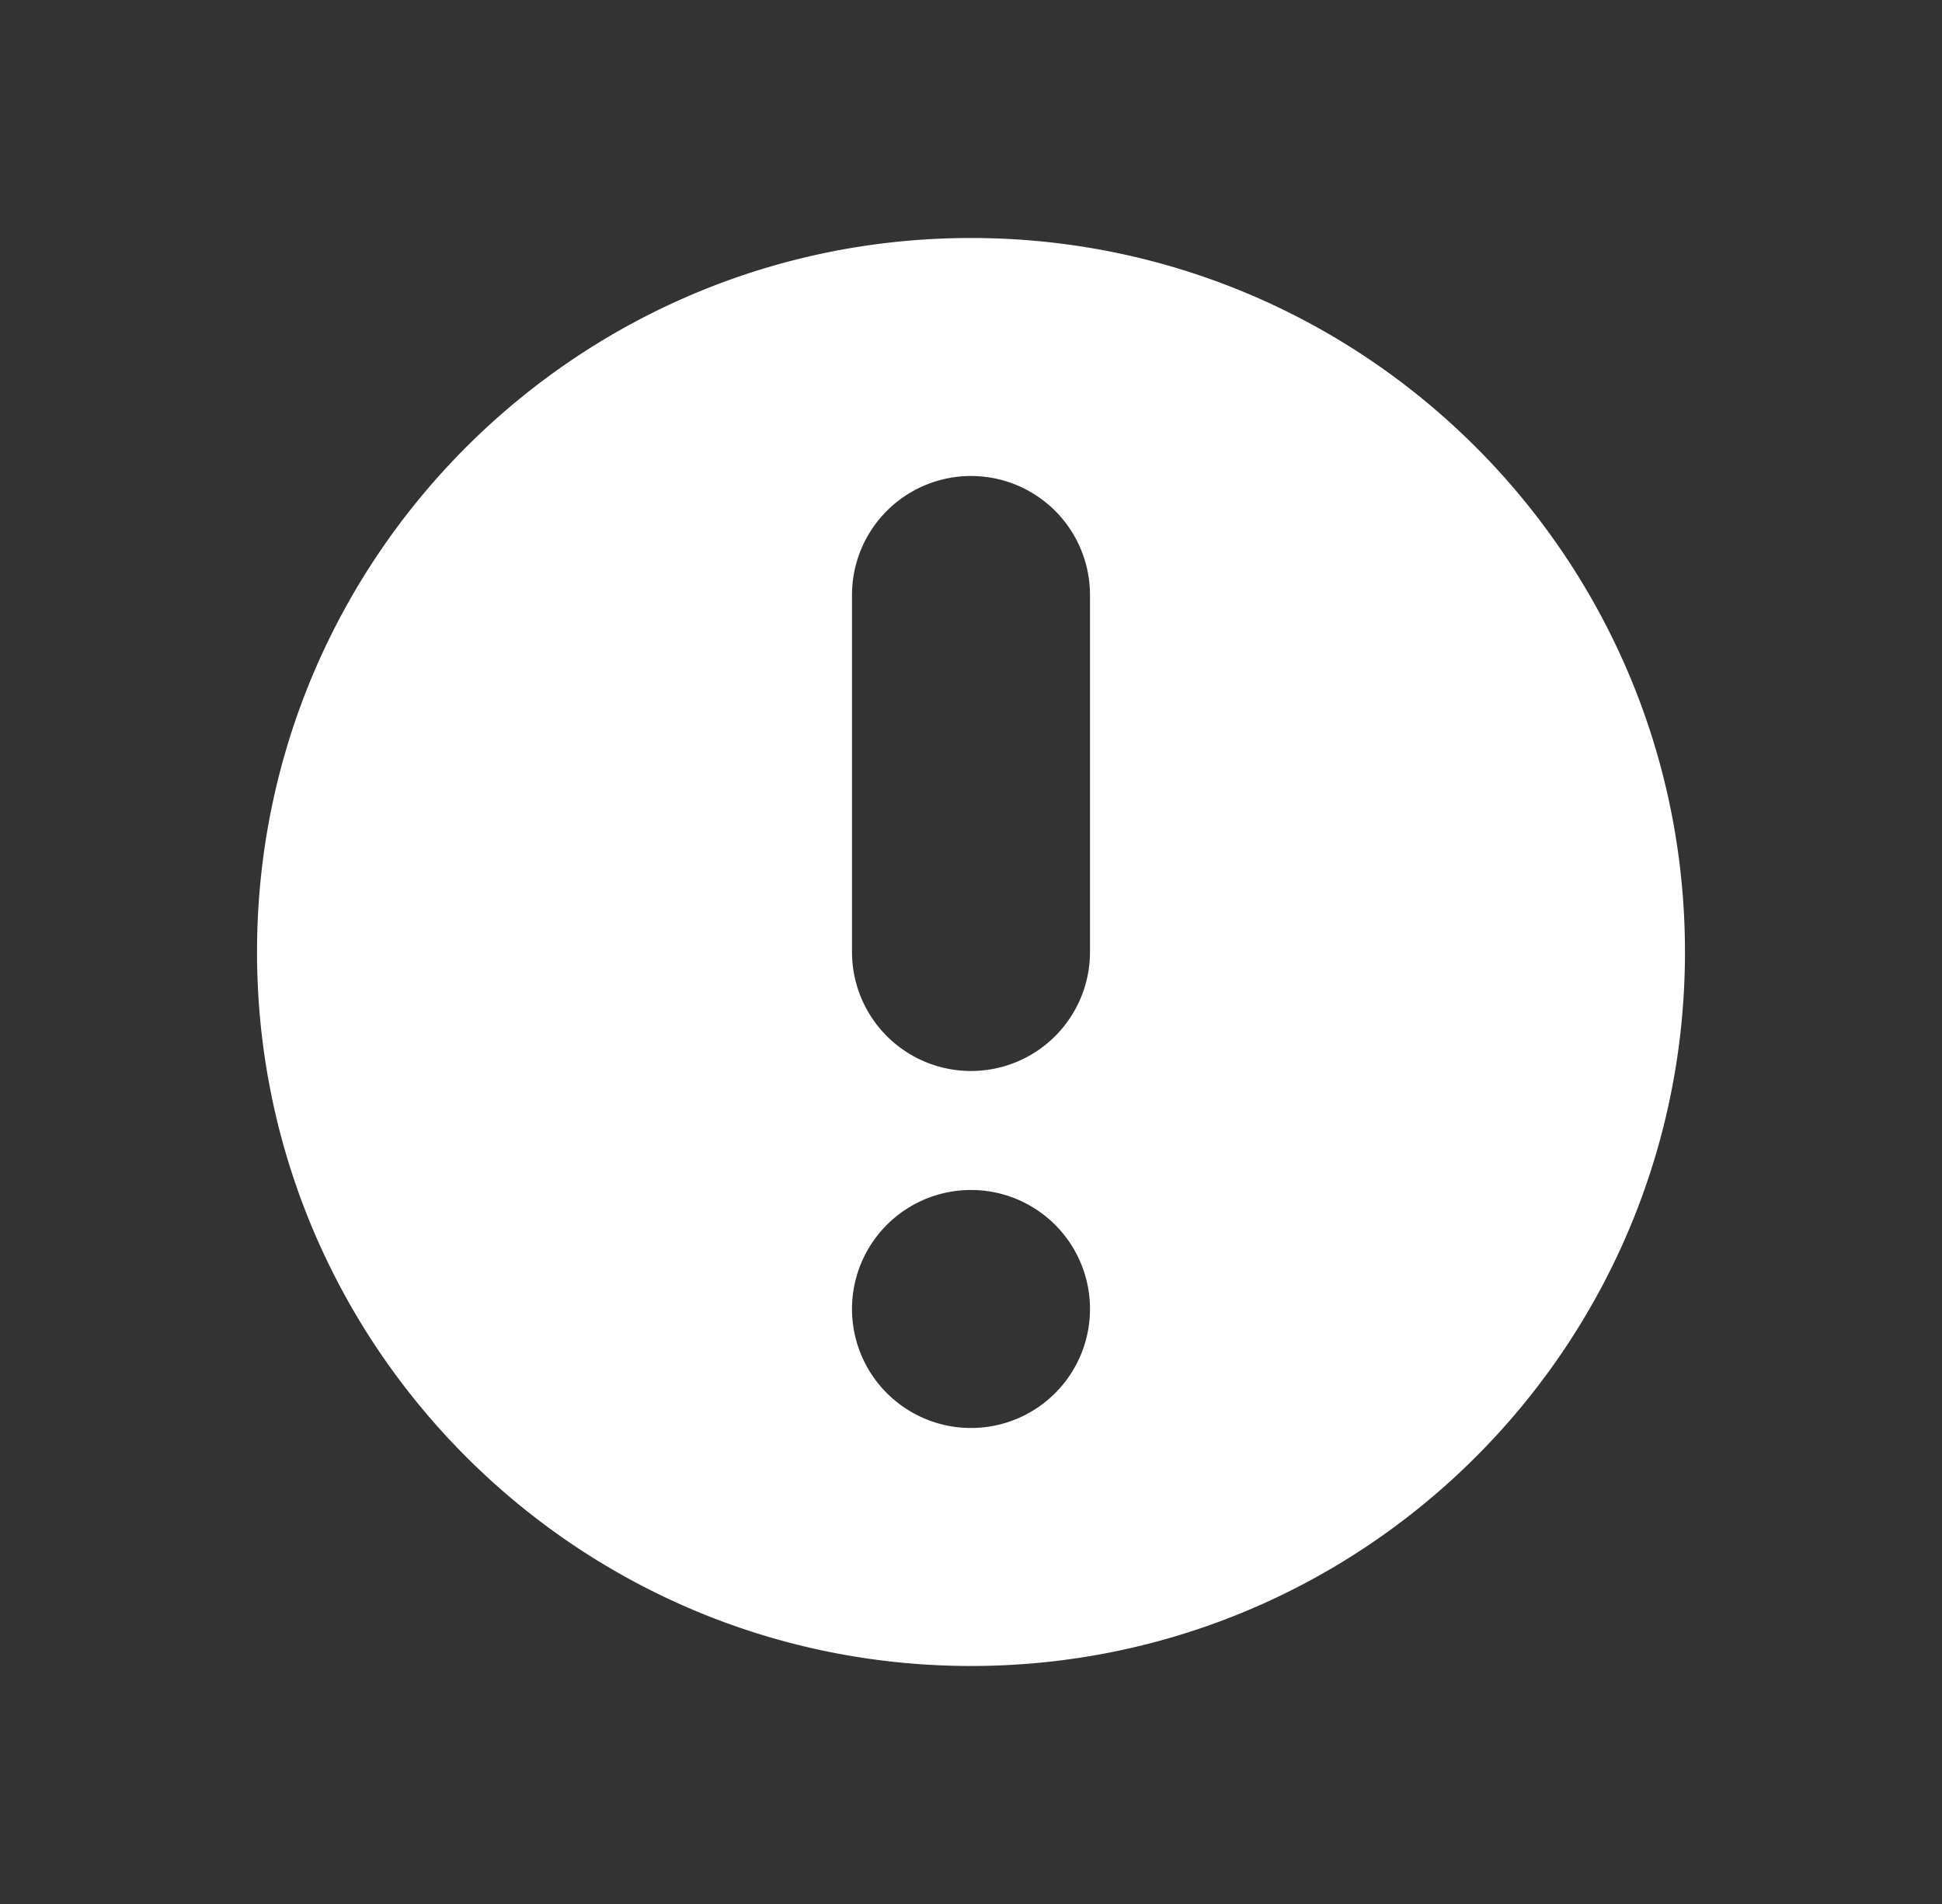 <svg width="51" height="50" viewBox="0 0 51 50" fill="none" xmlns="http://www.w3.org/2000/svg">
    <rect x="0" y="0" width="51" height="50" fill="#333333" stroke="none"/>
    <path fill-rule="evenodd" clip-rule="evenodd" d="M25.5 43.75c10.355 0 18.75-8.395 18.75-18.75S35.855 6.25 25.5 6.25 6.75 14.645 6.75 25s8.395 18.75 18.75 18.75zm-3.125-28.125a3.125 3.125 0 1 1 6.25 0V25a3.125 3.125 0 1 1-6.25 0v-9.375zm6.25 18.75a3.125 3.125 0 1 1-6.25 0 3.125 3.125 0 0 1 6.25 0z" fill="#fff"/>
</svg>
